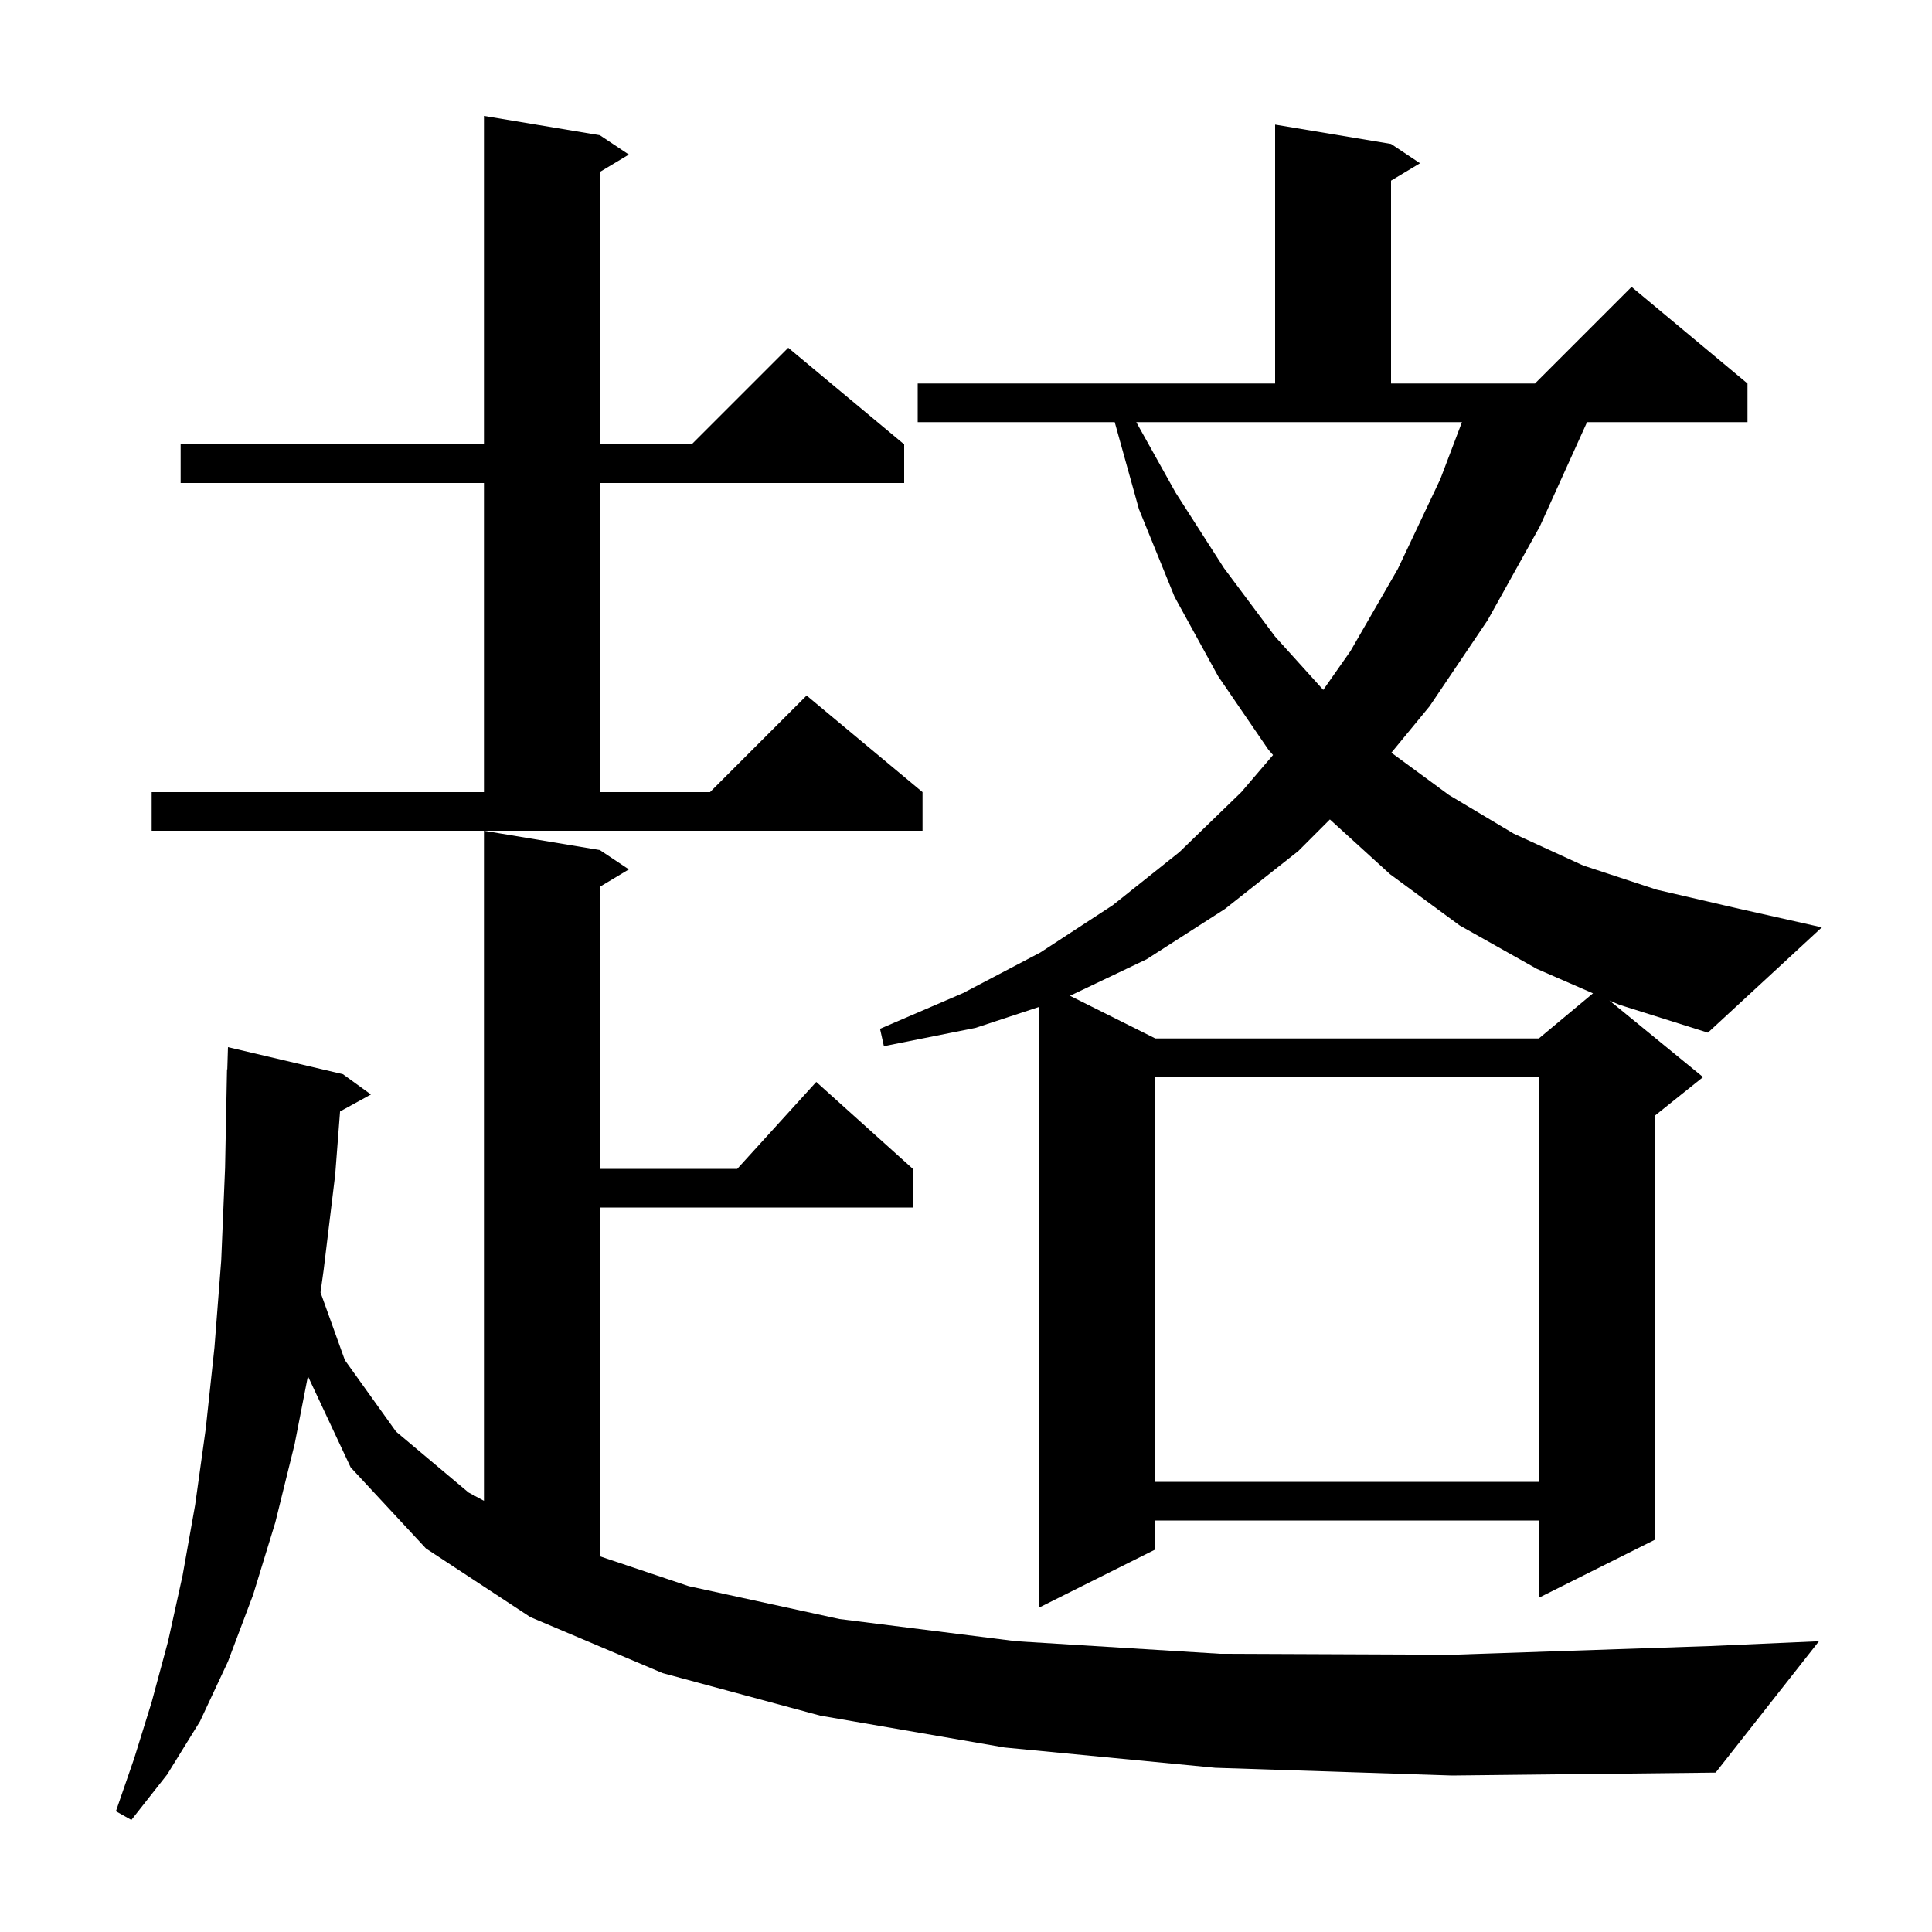 <svg xmlns="http://www.w3.org/2000/svg" xmlns:xlink="http://www.w3.org/1999/xlink" version="1.1" baseProfile="full" viewBox="0 0 200 200" width="200" height="200"><g fill="currentColor"><path d="M 125.8 183.0 L 104.0 180.9 L 84.9 177.6 L 68.6 173.2 L 54.9 167.4 L 44.1 160.3 L 36.3 151.9 L 31.875 142.461 L 30.5 149.5 L 28.5 157.6 L 26.2 165.1 L 23.6 172.0 L 20.7 178.2 L 17.3 183.7 L 13.6 188.4 L 12.0 187.5 L 13.9 182.0 L 15.7 176.2 L 17.4 169.9 L 18.9 163.1 L 20.2 155.8 L 21.3 147.9 L 22.2 139.5 L 22.9 130.5 L 23.3 120.9 L 23.5 110.7 L 23.53 110.701 L 23.6 108.4 L 35.5 111.2 L 38.4 113.3 L 35.203 115.055 L 34.7 121.6 L 33.5 131.5 L 33.18 133.791 L 35.7 140.8 L 41.0 148.2 L 48.5 154.5 L 50.1 155.364 L 50.1 86.0 L 62.1 88.0 L 65.1 90.0 L 62.1 91.8 L 62.1 121.0 L 76.318 121.0 L 84.5 112.0 L 94.5 121.0 L 94.5 125.0 L 62.1 125.0 L 62.1 161.109 L 71.3 164.2 L 86.9 167.6 L 105.2 169.9 L 126.3 171.2 L 150.3 171.3 L 177.0 170.4 L 188.3 169.9 L 177.6 183.5 L 150.3 183.8 Z M 166.603 103.566 L 176.3 111.5 L 171.3 115.5 L 171.3 159.4 L 159.3 165.4 L 159.3 157.4 L 119.6 157.4 L 119.6 160.4 L 107.6 166.4 L 107.6 104.224 L 101.0 106.4 L 91.5 108.3 L 91.1 106.5 L 99.7 102.8 L 107.7 98.6 L 115.2 93.7 L 122.1 88.2 L 128.5 82.0 L 131.785 78.159 L 131.3 77.6 L 126.1 70.0 L 121.6 61.8 L 117.9 52.7 L 115.395 43.7 L 95.0 43.7 L 95.0 39.7 L 132.0 39.7 L 132.0 12.9 L 144.0 14.9 L 147.0 16.9 L 144.0 18.7 L 144.0 39.7 L 158.9 39.7 L 168.9 29.7 L 180.9 39.7 L 180.9 43.7 L 164.282 43.7 L 164.2 43.9 L 159.4 54.5 L 154.0 64.2 L 148.0 73.1 L 144.035 77.919 L 150.0 82.3 L 156.7 86.3 L 163.9 89.6 L 171.5 92.1 L 179.7 94.0 L 188.6 96.0 L 176.8 106.9 L 167.6 104.0 Z M 119.6 111.5 L 119.6 153.4 L 159.3 153.4 L 159.3 111.5 Z M 134.4 88.1 L 126.8 94.1 L 118.7 99.3 L 110.765 103.083 L 119.6 107.5 L 159.3 107.5 L 164.907 102.828 L 159.1 100.3 L 151.1 95.8 L 143.9 90.5 L 137.671 84.829 Z M 15.7 82.0 L 50.1 82.0 L 50.1 50.0 L 18.7 50.0 L 18.7 46.0 L 50.1 46.0 L 50.1 12.0 L 62.1 14.0 L 65.1 16.0 L 62.1 17.8 L 62.1 46.0 L 71.6 46.0 L 81.6 36.0 L 93.6 46.0 L 93.6 50.0 L 62.1 50.0 L 62.1 82.0 L 73.5 82.0 L 83.5 72.0 L 95.5 82.0 L 95.5 86.0 L 15.7 86.0 Z M 121.7 51.0 L 126.7 58.8 L 132.0 65.9 L 136.983 71.417 L 139.8 67.4 L 144.7 58.9 L 149.1 49.6 L 151.341 43.7 L 117.626 43.7 Z "/></g></svg>